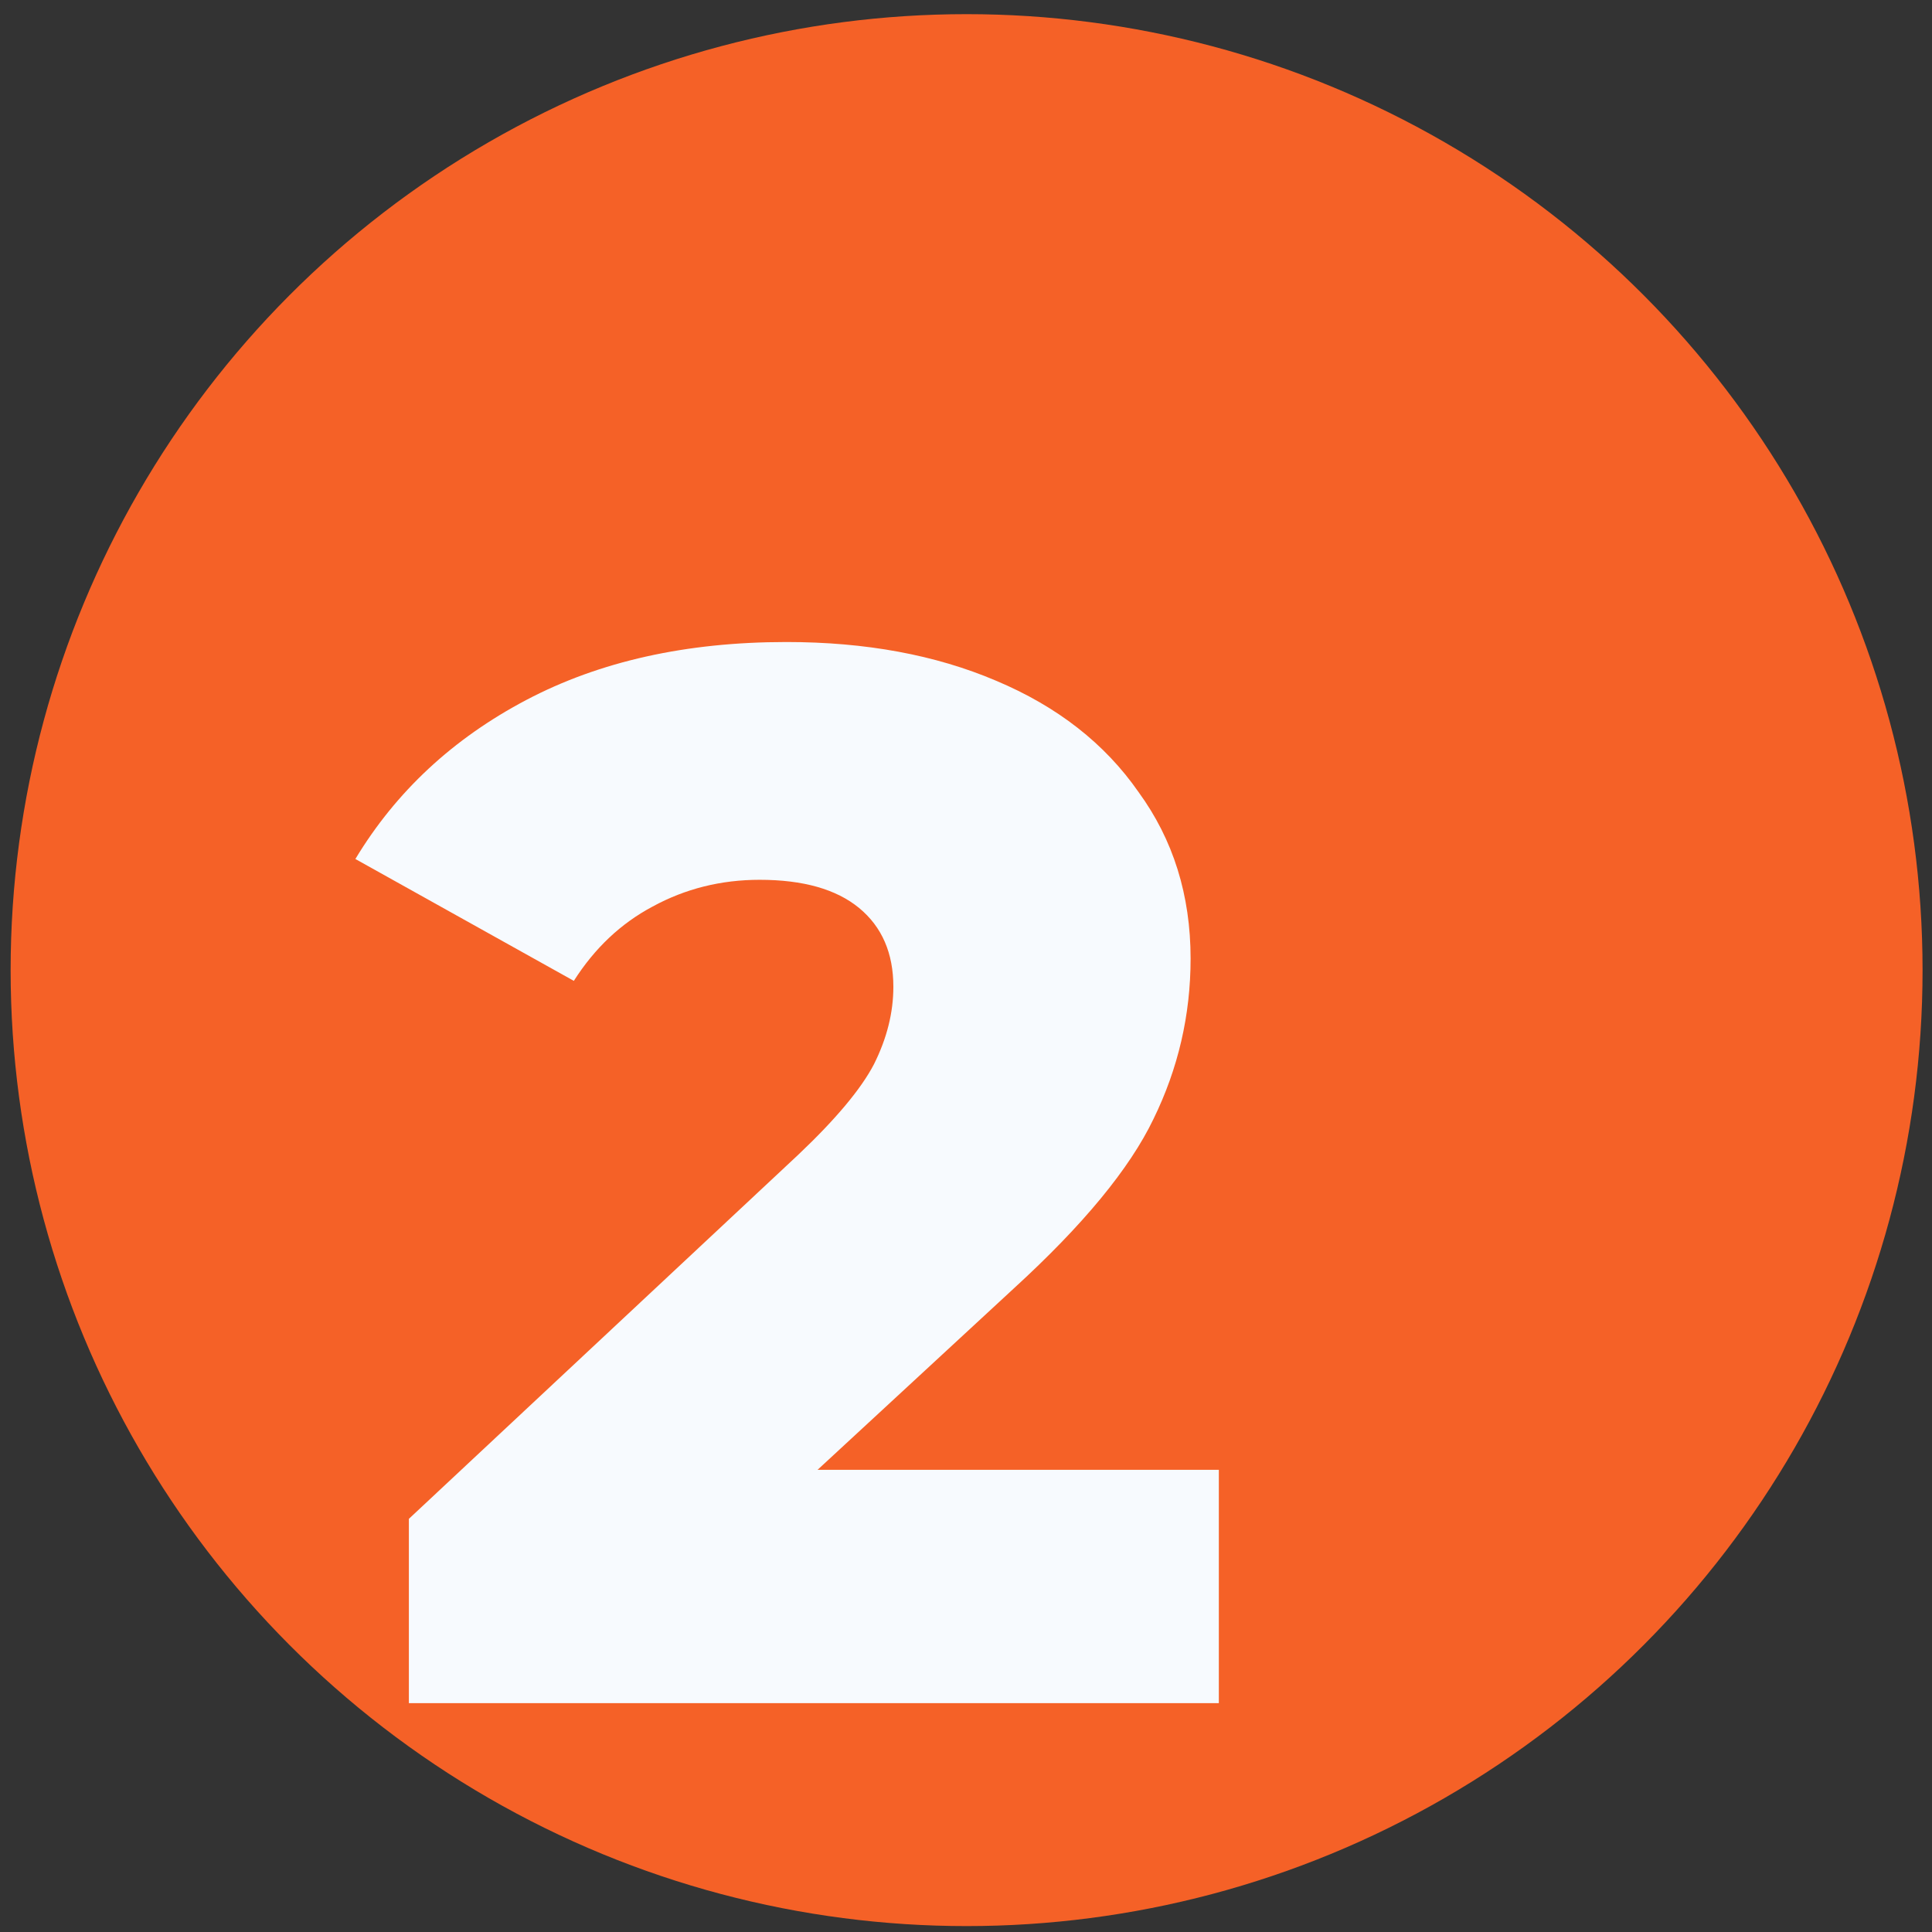 <?xml version="1.0" encoding="UTF-8"?> <svg xmlns="http://www.w3.org/2000/svg" width="52" height="52" viewBox="0 0 52 52" fill="none"><rect x="0" y="0" width="52" height="52" fill="#333333" stroke="none"/> <circle cx="26.016" cy="26.111" r="25.73" fill="#F56127"></circle> <path d="M32.805 39.56V45.84H11.005V40.88L21.485 31.08C22.498 30.12 23.178 29.307 23.525 28.64C23.871 27.947 24.045 27.254 24.045 26.56C24.045 25.654 23.738 24.947 23.125 24.44C22.511 23.934 21.618 23.68 20.445 23.68C19.405 23.68 18.445 23.92 17.565 24.4C16.711 24.854 16.005 25.52 15.445 26.4L9.565 23.12C10.658 21.307 12.191 19.88 14.165 18.84C16.138 17.8 18.471 17.28 21.165 17.28C23.298 17.28 25.178 17.627 26.805 18.32C28.458 19.014 29.738 20.014 30.645 21.32C31.578 22.6 32.045 24.094 32.045 25.8C32.045 27.32 31.711 28.76 31.045 30.12C30.405 31.454 29.151 32.974 27.285 34.68L22.005 39.56H32.805Z" fill="#F7FAFE"></path> </svg> 